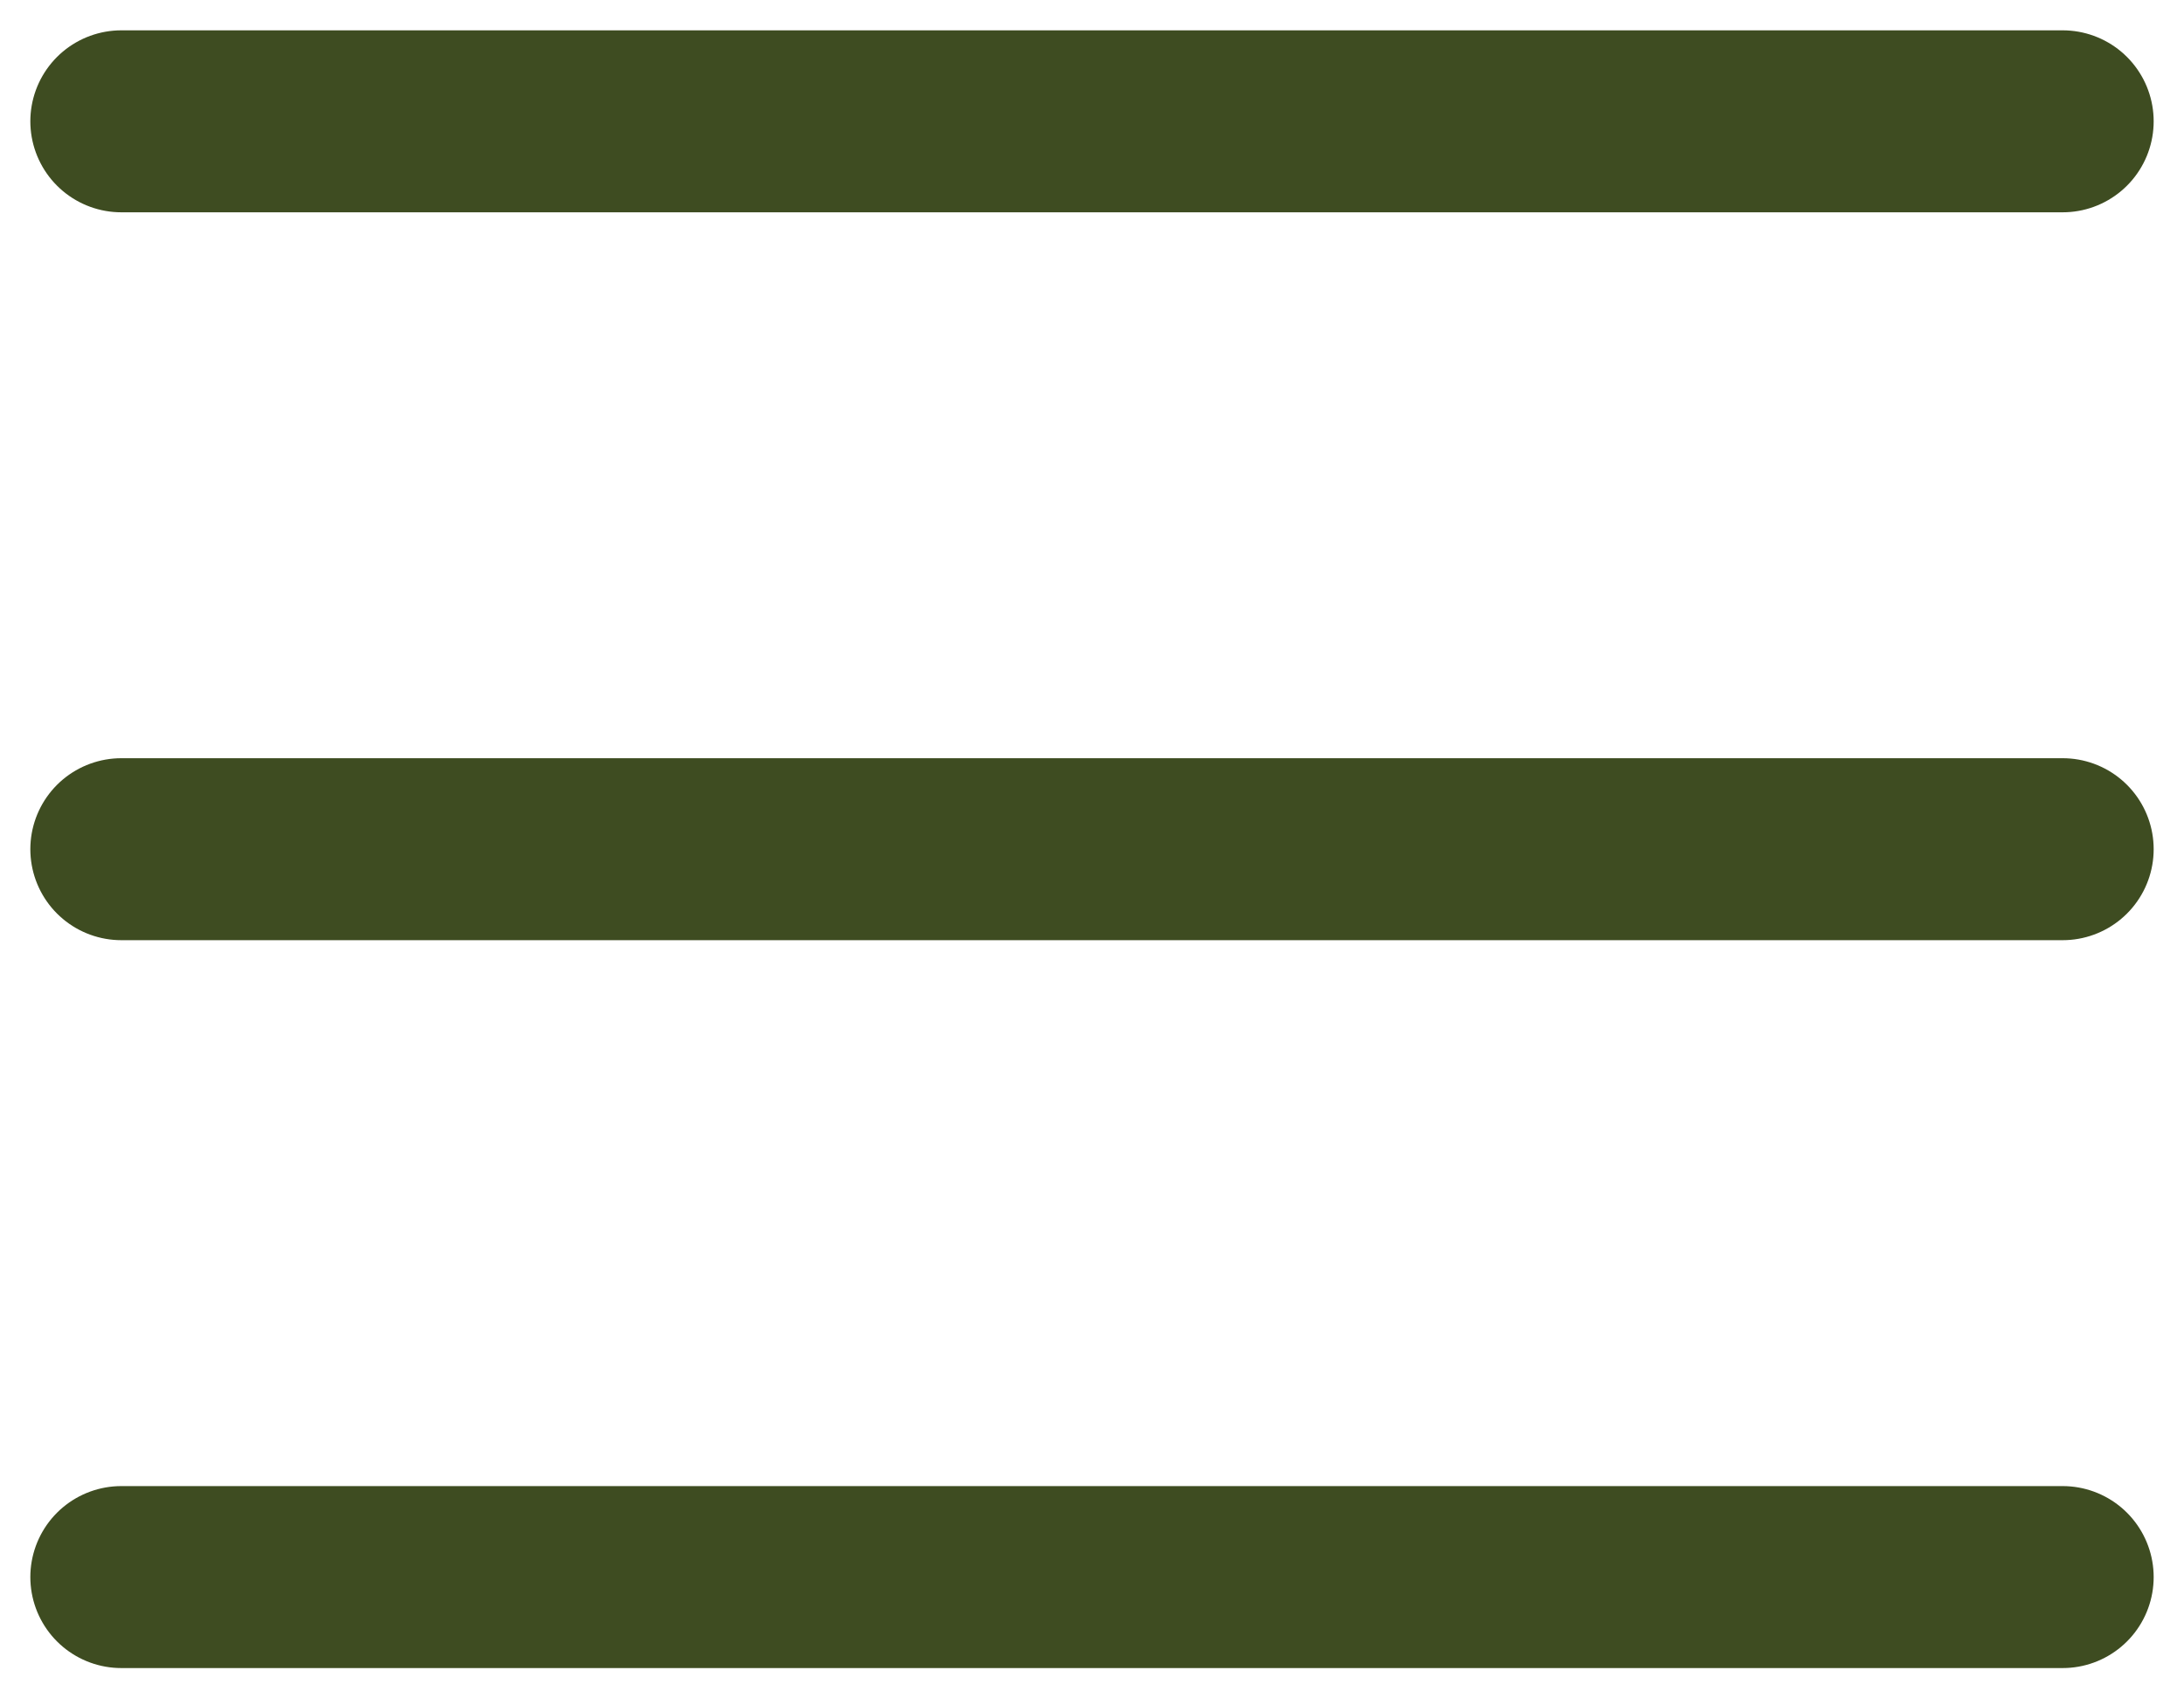 <svg width="18" height="14" viewBox="0 0 18 14" fill="none" xmlns="http://www.w3.org/2000/svg">
<g id="menu">
<path id="Vector" d="M1 7H17" stroke="#3E4C21" stroke-width="1.5" stroke-linecap="round" stroke-linejoin="round"/>
<path id="Vector_2" d="M1 13H17" stroke="#3E4C21" stroke-width="1.5" stroke-linecap="round" stroke-linejoin="round"/>
<path id="Vector_3" d="M1 1H17" stroke="#3E4C21" stroke-width="1.5" stroke-linecap="round" stroke-linejoin="round"/>
</g>
</svg>
